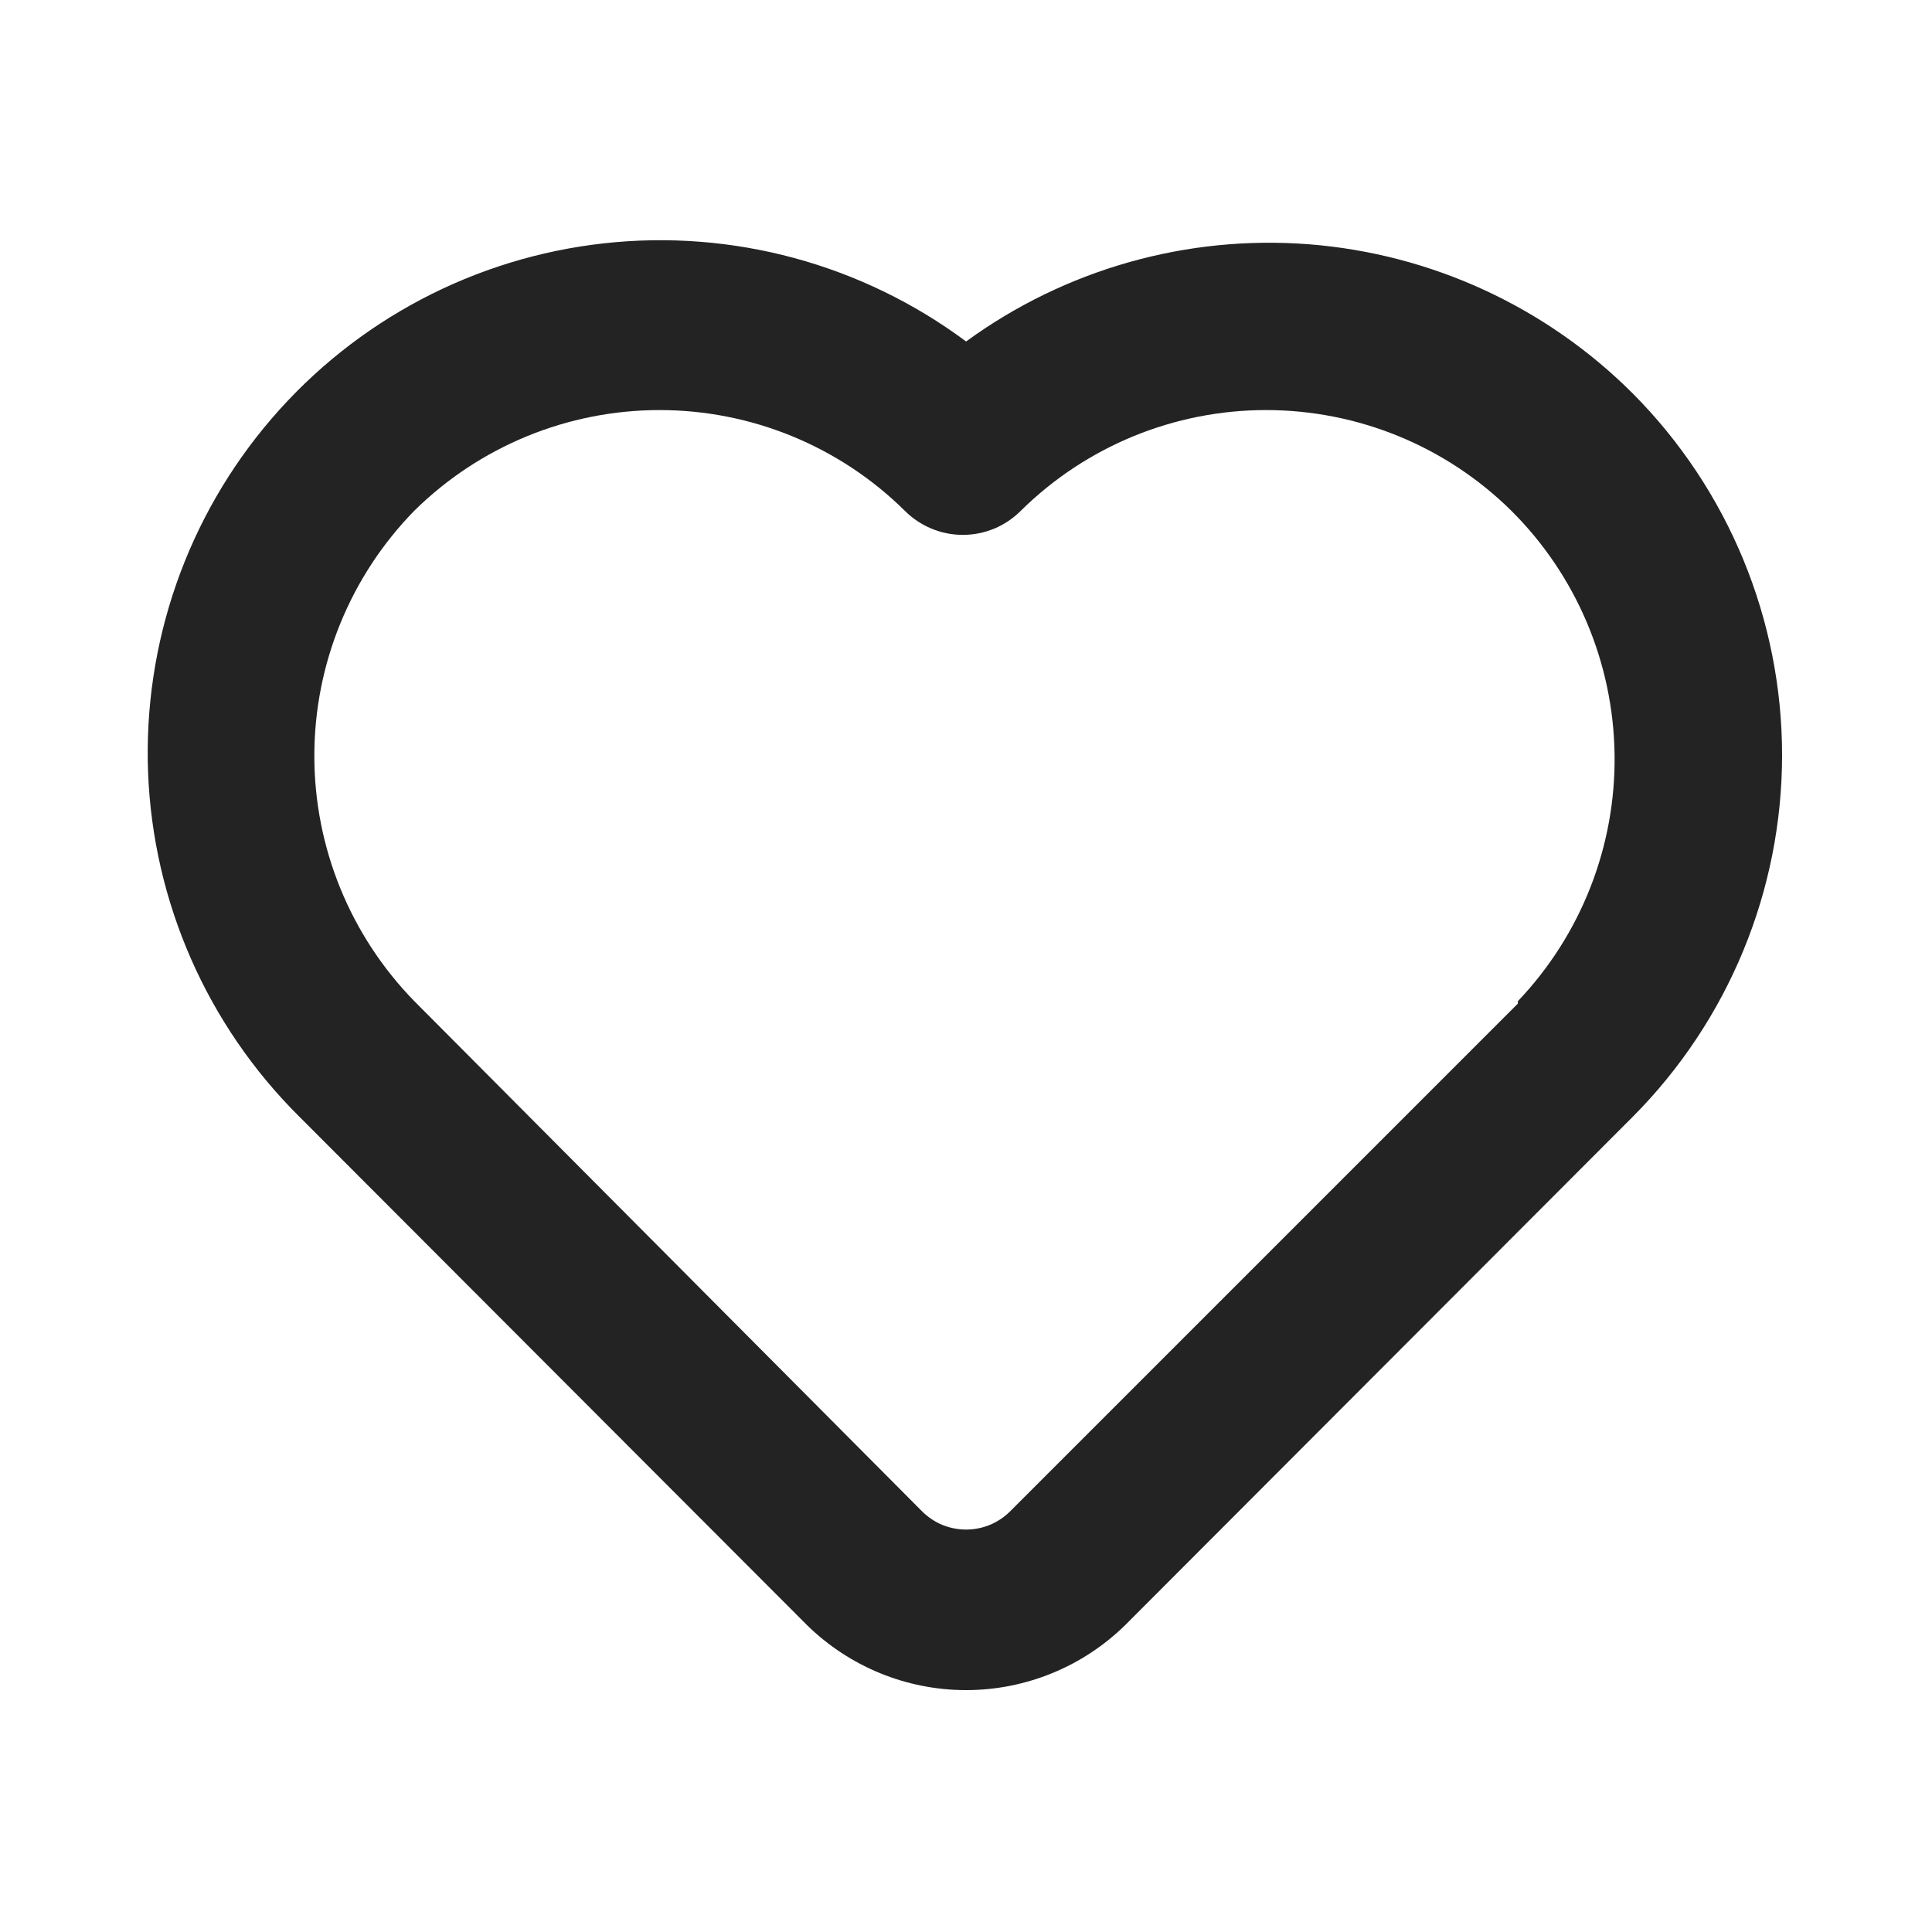 <svg width="20" height="20" viewBox="0 0 20 20" fill="none" xmlns="http://www.w3.org/2000/svg">
<path d="M16.906 4.077C16.009 3.178 14.82 2.629 13.553 2.529C12.287 2.43 11.027 2.787 10.001 3.535C8.924 2.734 7.584 2.371 6.251 2.519C4.917 2.667 3.689 3.314 2.814 4.331C1.938 5.348 1.481 6.659 1.533 8C1.586 9.34 2.144 10.611 3.096 11.557L8.351 16.82C8.791 17.253 9.384 17.496 10.001 17.496C10.618 17.496 11.211 17.253 11.651 16.82L16.906 11.557C17.893 10.563 18.448 9.218 18.448 7.817C18.448 6.415 17.893 5.071 16.906 4.077ZM15.713 10.389L10.458 15.644C10.398 15.704 10.327 15.752 10.248 15.785C10.17 15.817 10.086 15.834 10.001 15.834C9.916 15.834 9.832 15.817 9.753 15.785C9.675 15.752 9.604 15.704 9.544 15.644L4.289 10.364C3.626 9.685 3.254 8.774 3.254 7.825C3.254 6.876 3.626 5.965 4.289 5.287C4.966 4.619 5.878 4.245 6.828 4.245C7.778 4.245 8.69 4.619 9.366 5.287C9.445 5.366 9.539 5.429 9.642 5.472C9.745 5.515 9.855 5.537 9.967 5.537C10.079 5.537 10.189 5.515 10.293 5.472C10.396 5.429 10.489 5.366 10.568 5.287C11.244 4.619 12.156 4.245 13.106 4.245C14.057 4.245 14.969 4.619 15.645 5.287C16.318 5.956 16.701 6.862 16.714 7.811C16.727 8.76 16.367 9.677 15.713 10.364V10.389Z" fill="#232323"/>
</svg>
